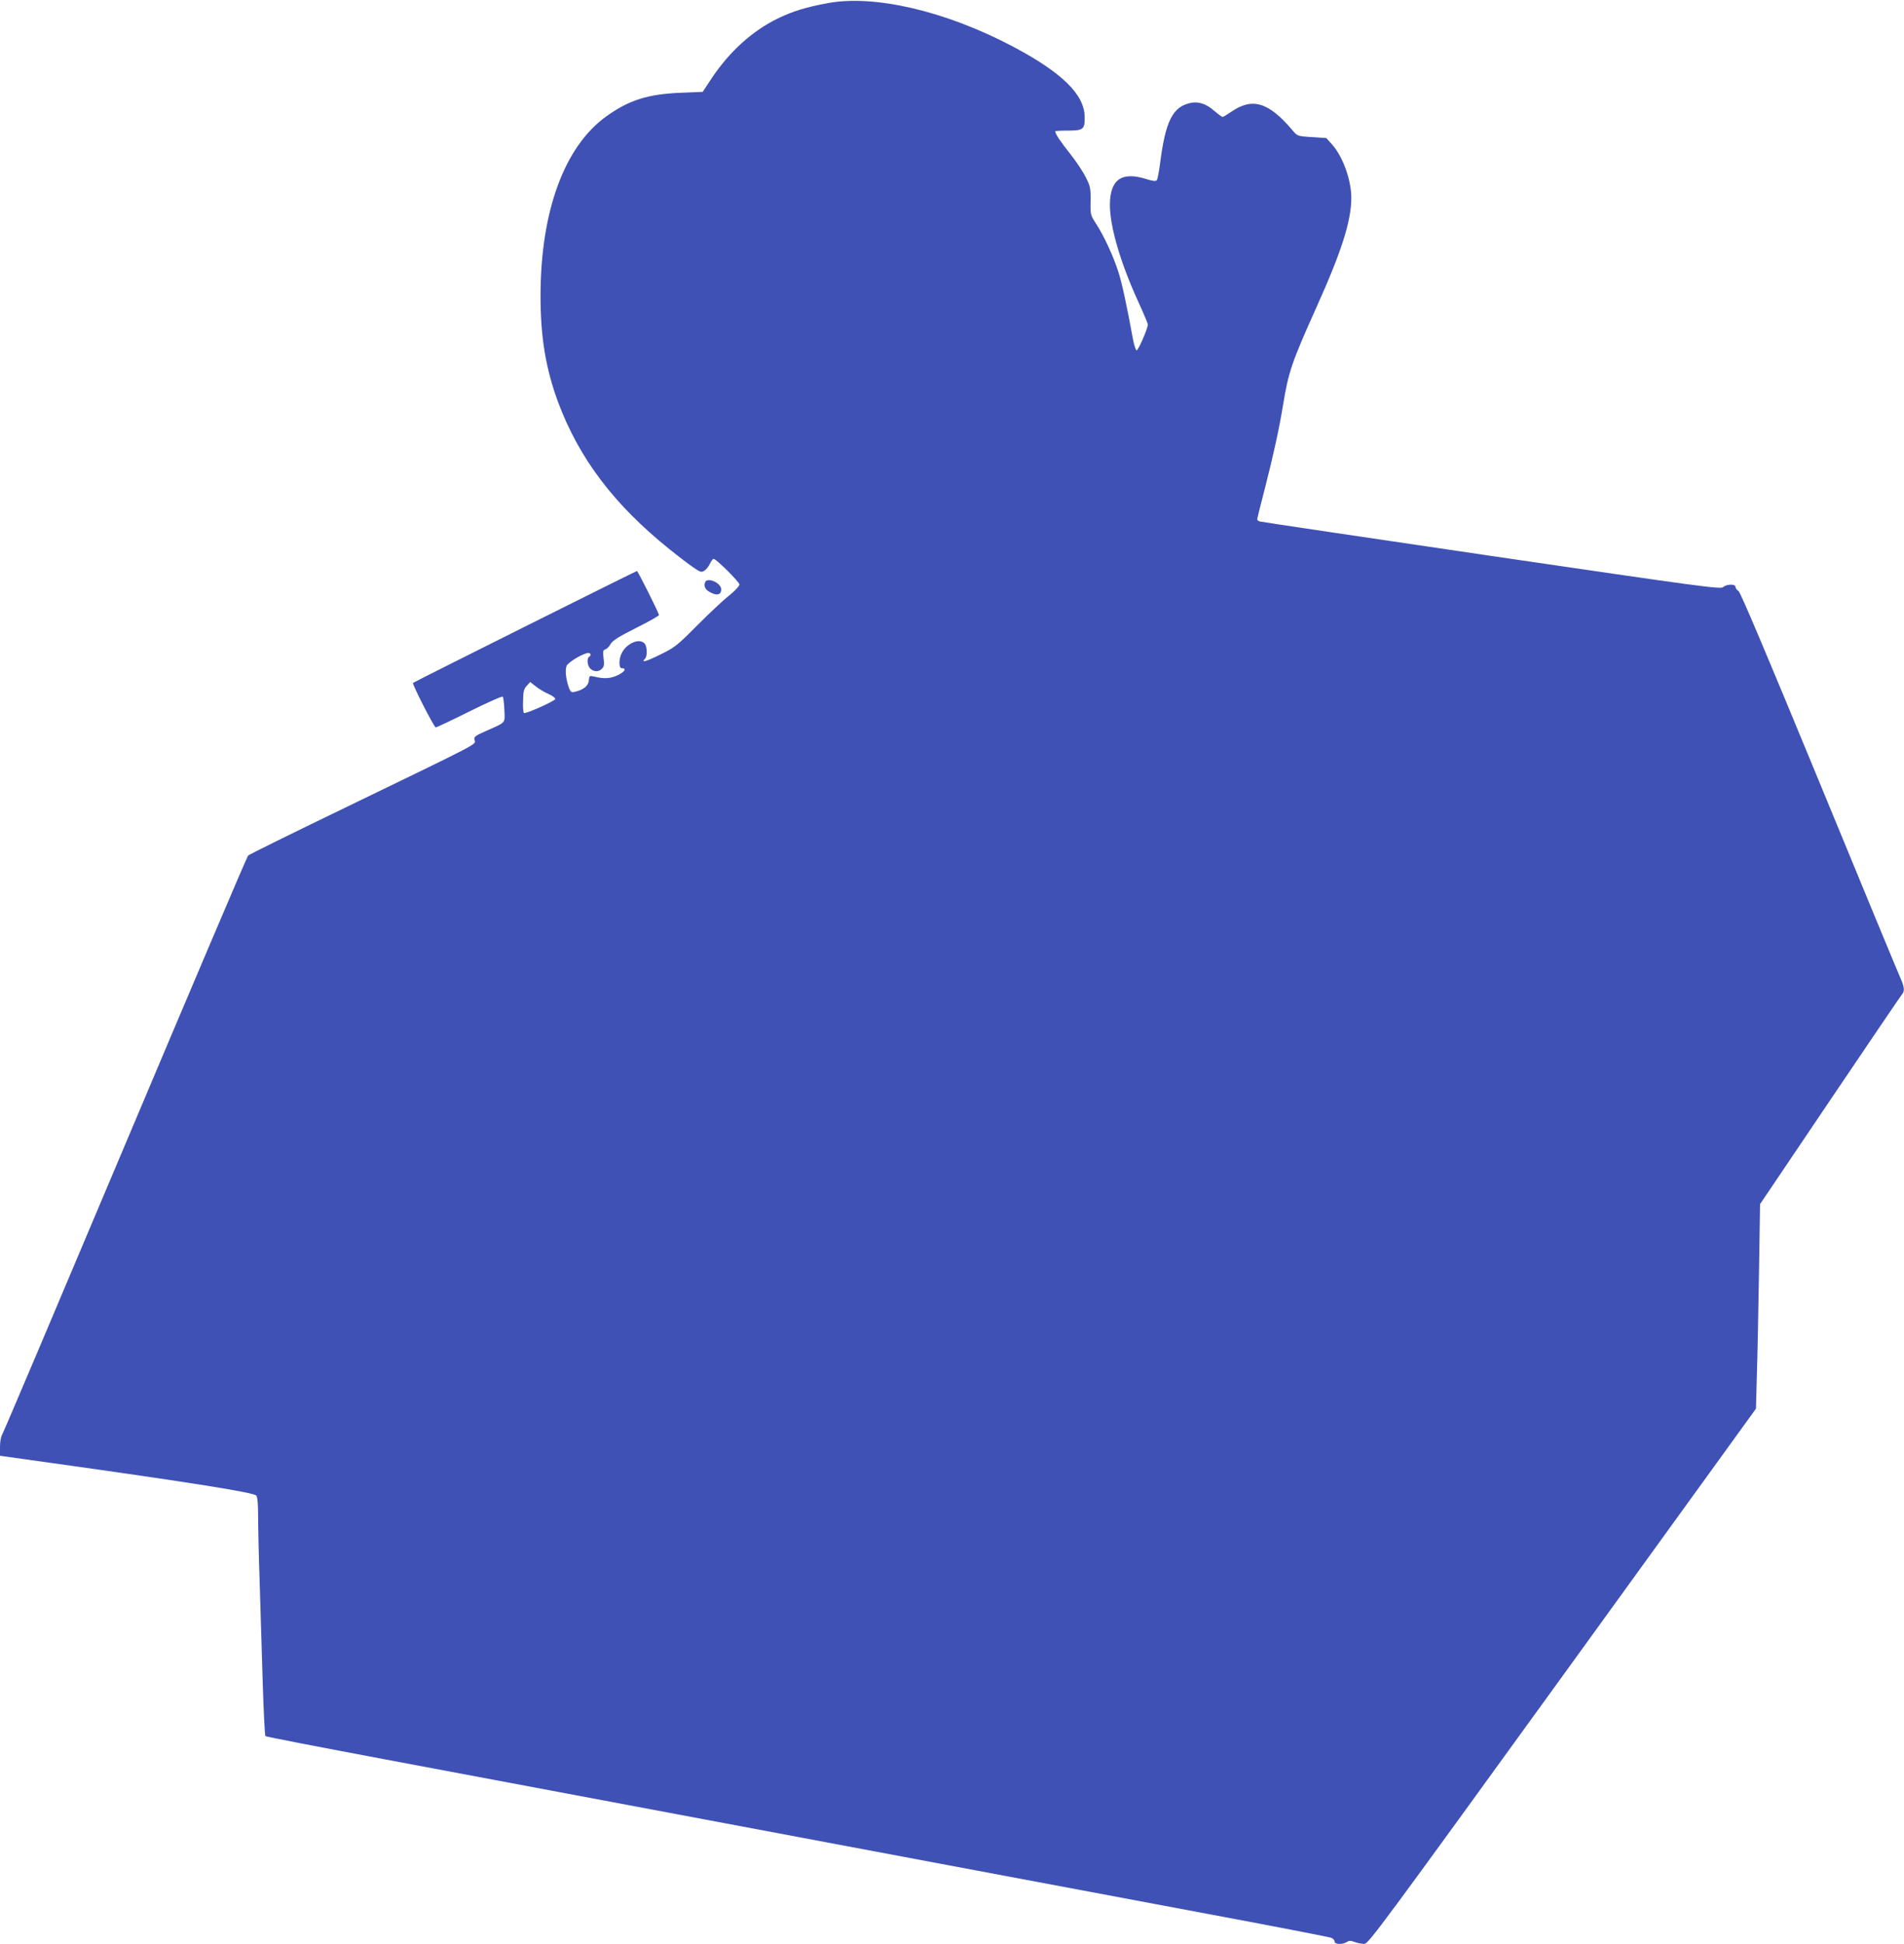 <?xml version="1.0" standalone="no"?>
<!DOCTYPE svg PUBLIC "-//W3C//DTD SVG 20010904//EN"
 "http://www.w3.org/TR/2001/REC-SVG-20010904/DTD/svg10.dtd">
<svg version="1.0" xmlns="http://www.w3.org/2000/svg"
 width="1254pt" height="1280pt" viewBox="0 0 1254 1280"
 preserveAspectRatio="xMidYMid meet">
<g transform="translate(0,1280) scale(0.1,-0.1)"
fill="#3f51b5" stroke="none">
<path d="M5450 12779 c-142 -26 -229 -53 -330 -102 -165 -81 -314 -215 -432
-391 l-60 -91 -147 -6 c-214 -9 -338 -48 -486 -154 -278 -198 -435 -627 -435
-1184 0 -274 35 -480 116 -700 139 -371 369 -675 734 -968 57 -46 128 -100
156 -119 46 -32 54 -34 73 -22 11 7 28 27 36 45 9 18 20 33 25 33 17 0 170
-152 170 -169 0 -10 -30 -42 -67 -72 -38 -29 -132 -118 -210 -196 -134 -135
-148 -146 -244 -193 -95 -47 -129 -56 -101 -28 17 17 15 84 -4 102 -35 35
-116 0 -149 -64 -20 -38 -20 -100 -1 -100 34 0 23 -21 -21 -44 -49 -24 -92
-28 -160 -11 -30 7 -32 6 -35 -26 -3 -35 -34 -61 -90 -74 -24 -6 -29 -3 -39
21 -22 58 -29 123 -17 150 12 25 111 84 143 84 17 0 20 -16 5 -25 -17 -10 -11
-61 8 -78 24 -22 56 -22 77 0 13 13 16 27 10 69 -5 45 -4 53 12 58 10 3 26 19
35 36 13 22 52 47 167 105 83 41 151 80 151 85 0 13 -139 290 -145 290 -6 0
-1468 -730 -1475 -737 -7 -6 139 -293 150 -293 5 0 105 47 221 105 117 58 216
102 220 98 4 -4 9 -44 11 -88 3 -91 15 -78 -125 -140 -71 -32 -77 -37 -71 -59
7 -30 51 -7 -856 -446 -344 -166 -630 -307 -636 -314 -7 -6 -370 -861 -809
-1901 -438 -1039 -803 -1900 -811 -1912 -8 -13 -14 -47 -14 -81 l0 -58 343
-48 c908 -127 1329 -194 1345 -214 8 -11 12 -55 12 -137 0 -66 4 -257 10 -425
5 -168 14 -465 20 -660 6 -195 14 -358 18 -362 4 -4 356 -72 782 -152 841
-158 2083 -391 3630 -682 542 -102 1345 -252 1785 -335 440 -82 810 -154 823
-159 12 -5 22 -16 22 -25 0 -19 51 -21 80 -3 15 10 26 10 53 0 18 -7 47 -12
63 -12 27 1 113 117 1304 1762 l1275 1762 6 220 c4 122 10 425 14 674 l7 453
460 682 c253 375 466 689 474 698 20 22 17 49 -10 110 -14 30 -254 611 -535
1293 -345 837 -517 1243 -530 1253 -12 8 -21 21 -21 29 0 20 -59 18 -81 -2
-17 -15 -134 1 -1526 205 -829 122 -1516 224 -1525 227 -10 3 -18 9 -18 13 0
5 22 96 50 202 59 231 94 393 120 550 36 220 57 282 221 647 166 369 229 567
229 721 -1 119 -56 270 -127 350 l-38 42 -95 6 c-93 6 -95 7 -125 42 -158 188
-265 221 -404 126 -28 -19 -54 -35 -59 -35 -5 0 -30 19 -56 41 -50 44 -100 61
-150 52 -122 -23 -170 -118 -206 -403 -7 -52 -16 -100 -21 -106 -7 -9 -26 -7
-70 7 -162 51 -238 -3 -239 -169 0 -144 68 -378 185 -635 36 -78 65 -147 65
-154 0 -26 -64 -173 -74 -170 -6 2 -17 35 -24 73 -42 229 -74 379 -98 449 -33
102 -94 233 -144 310 -38 59 -39 61 -37 151 1 84 -2 97 -31 155 -17 35 -63
105 -102 154 -65 81 -100 134 -100 150 0 3 38 5 84 5 101 0 111 8 110 90 -2
148 -149 292 -474 464 -441 233 -911 343 -1220 285z m-1837 -4549 c27 -12 46
-27 44 -33 -4 -14 -195 -99 -206 -92 -5 2 -8 38 -6 80 1 63 5 79 25 100 l22
24 37 -29 c20 -16 58 -39 84 -50z"/>
<path d="M4644 8966 c-11 -29 2 -51 39 -69 41 -21 67 -12 67 22 0 43 -92 83
-106 47z"/>
</g>
</svg>
